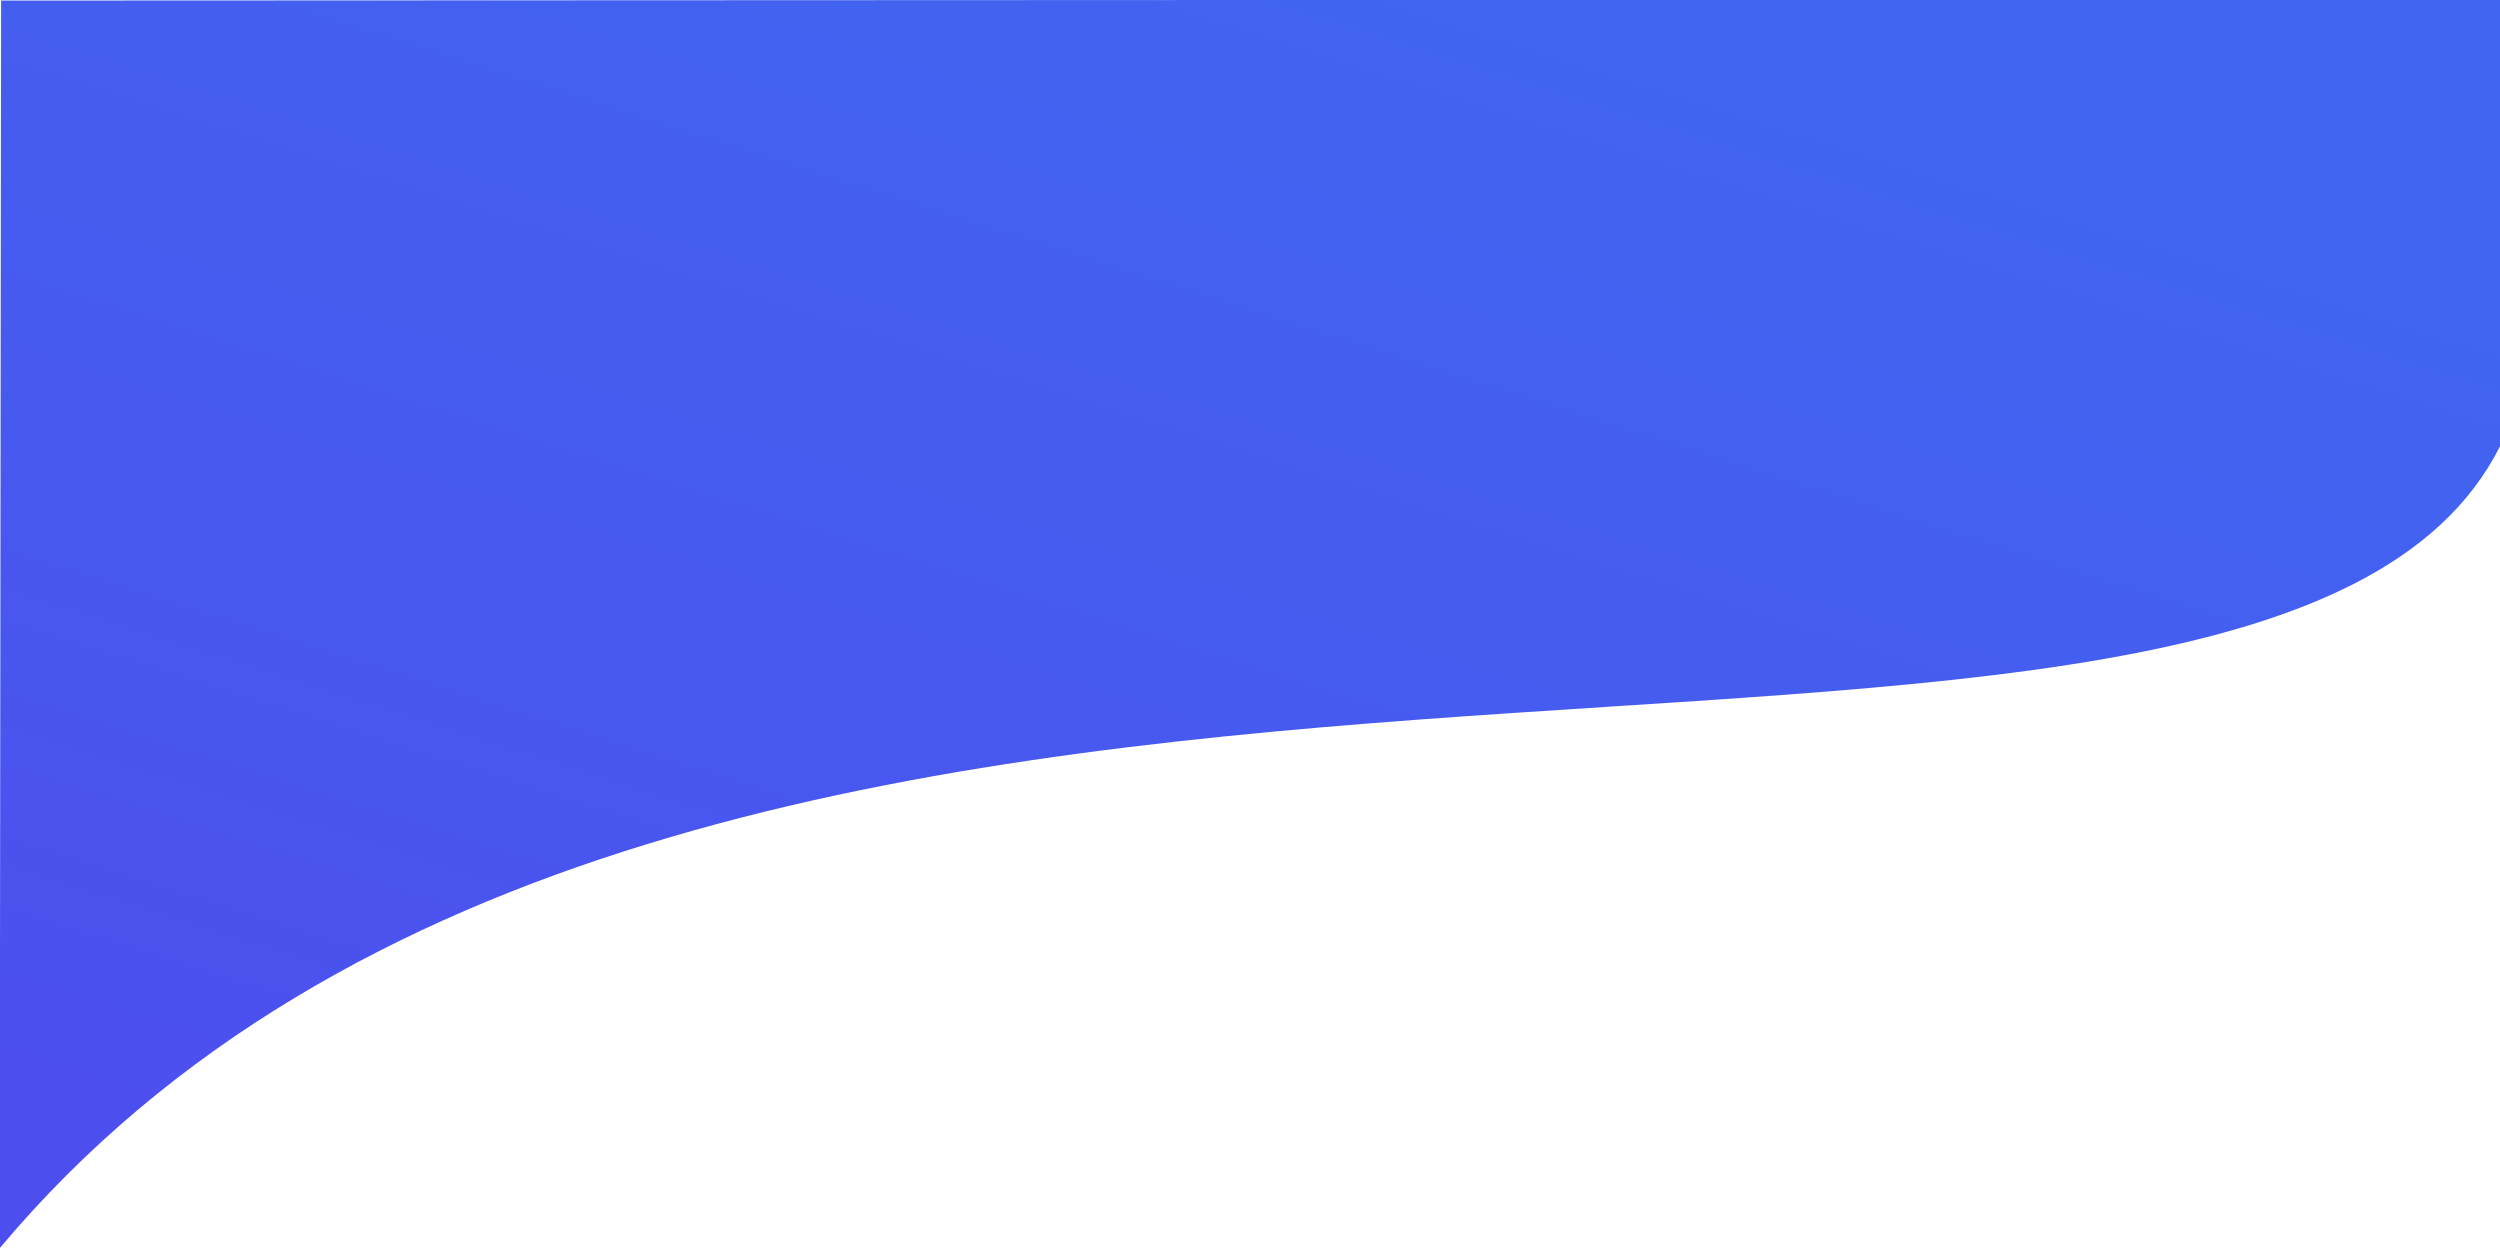 <svg xmlns="http://www.w3.org/2000/svg" xmlns:xlink="http://www.w3.org/1999/xlink" viewBox="0 0 1440 719"><defs><style>.a{fill:url(#a);}</style><linearGradient id="a" x1="-13520.94" y1="-1151.89" x2="-13882.37" y2="-2293.56" gradientTransform="matrix(1, 0, 0, -1, 14323.21, -1281.94)" gradientUnits="userSpaceOnUse"><stop offset="0.09" stop-color="#4165f0"/><stop offset="0.8" stop-color="#4c4fee"/></linearGradient></defs><title>data-privacy-Artboard 16 copy 3</title><path class="a" d="M-.2,719,.64.32,1440.2-.32v257C1301.46,534.26,396.4,245.92-.2,719Z"/></svg>